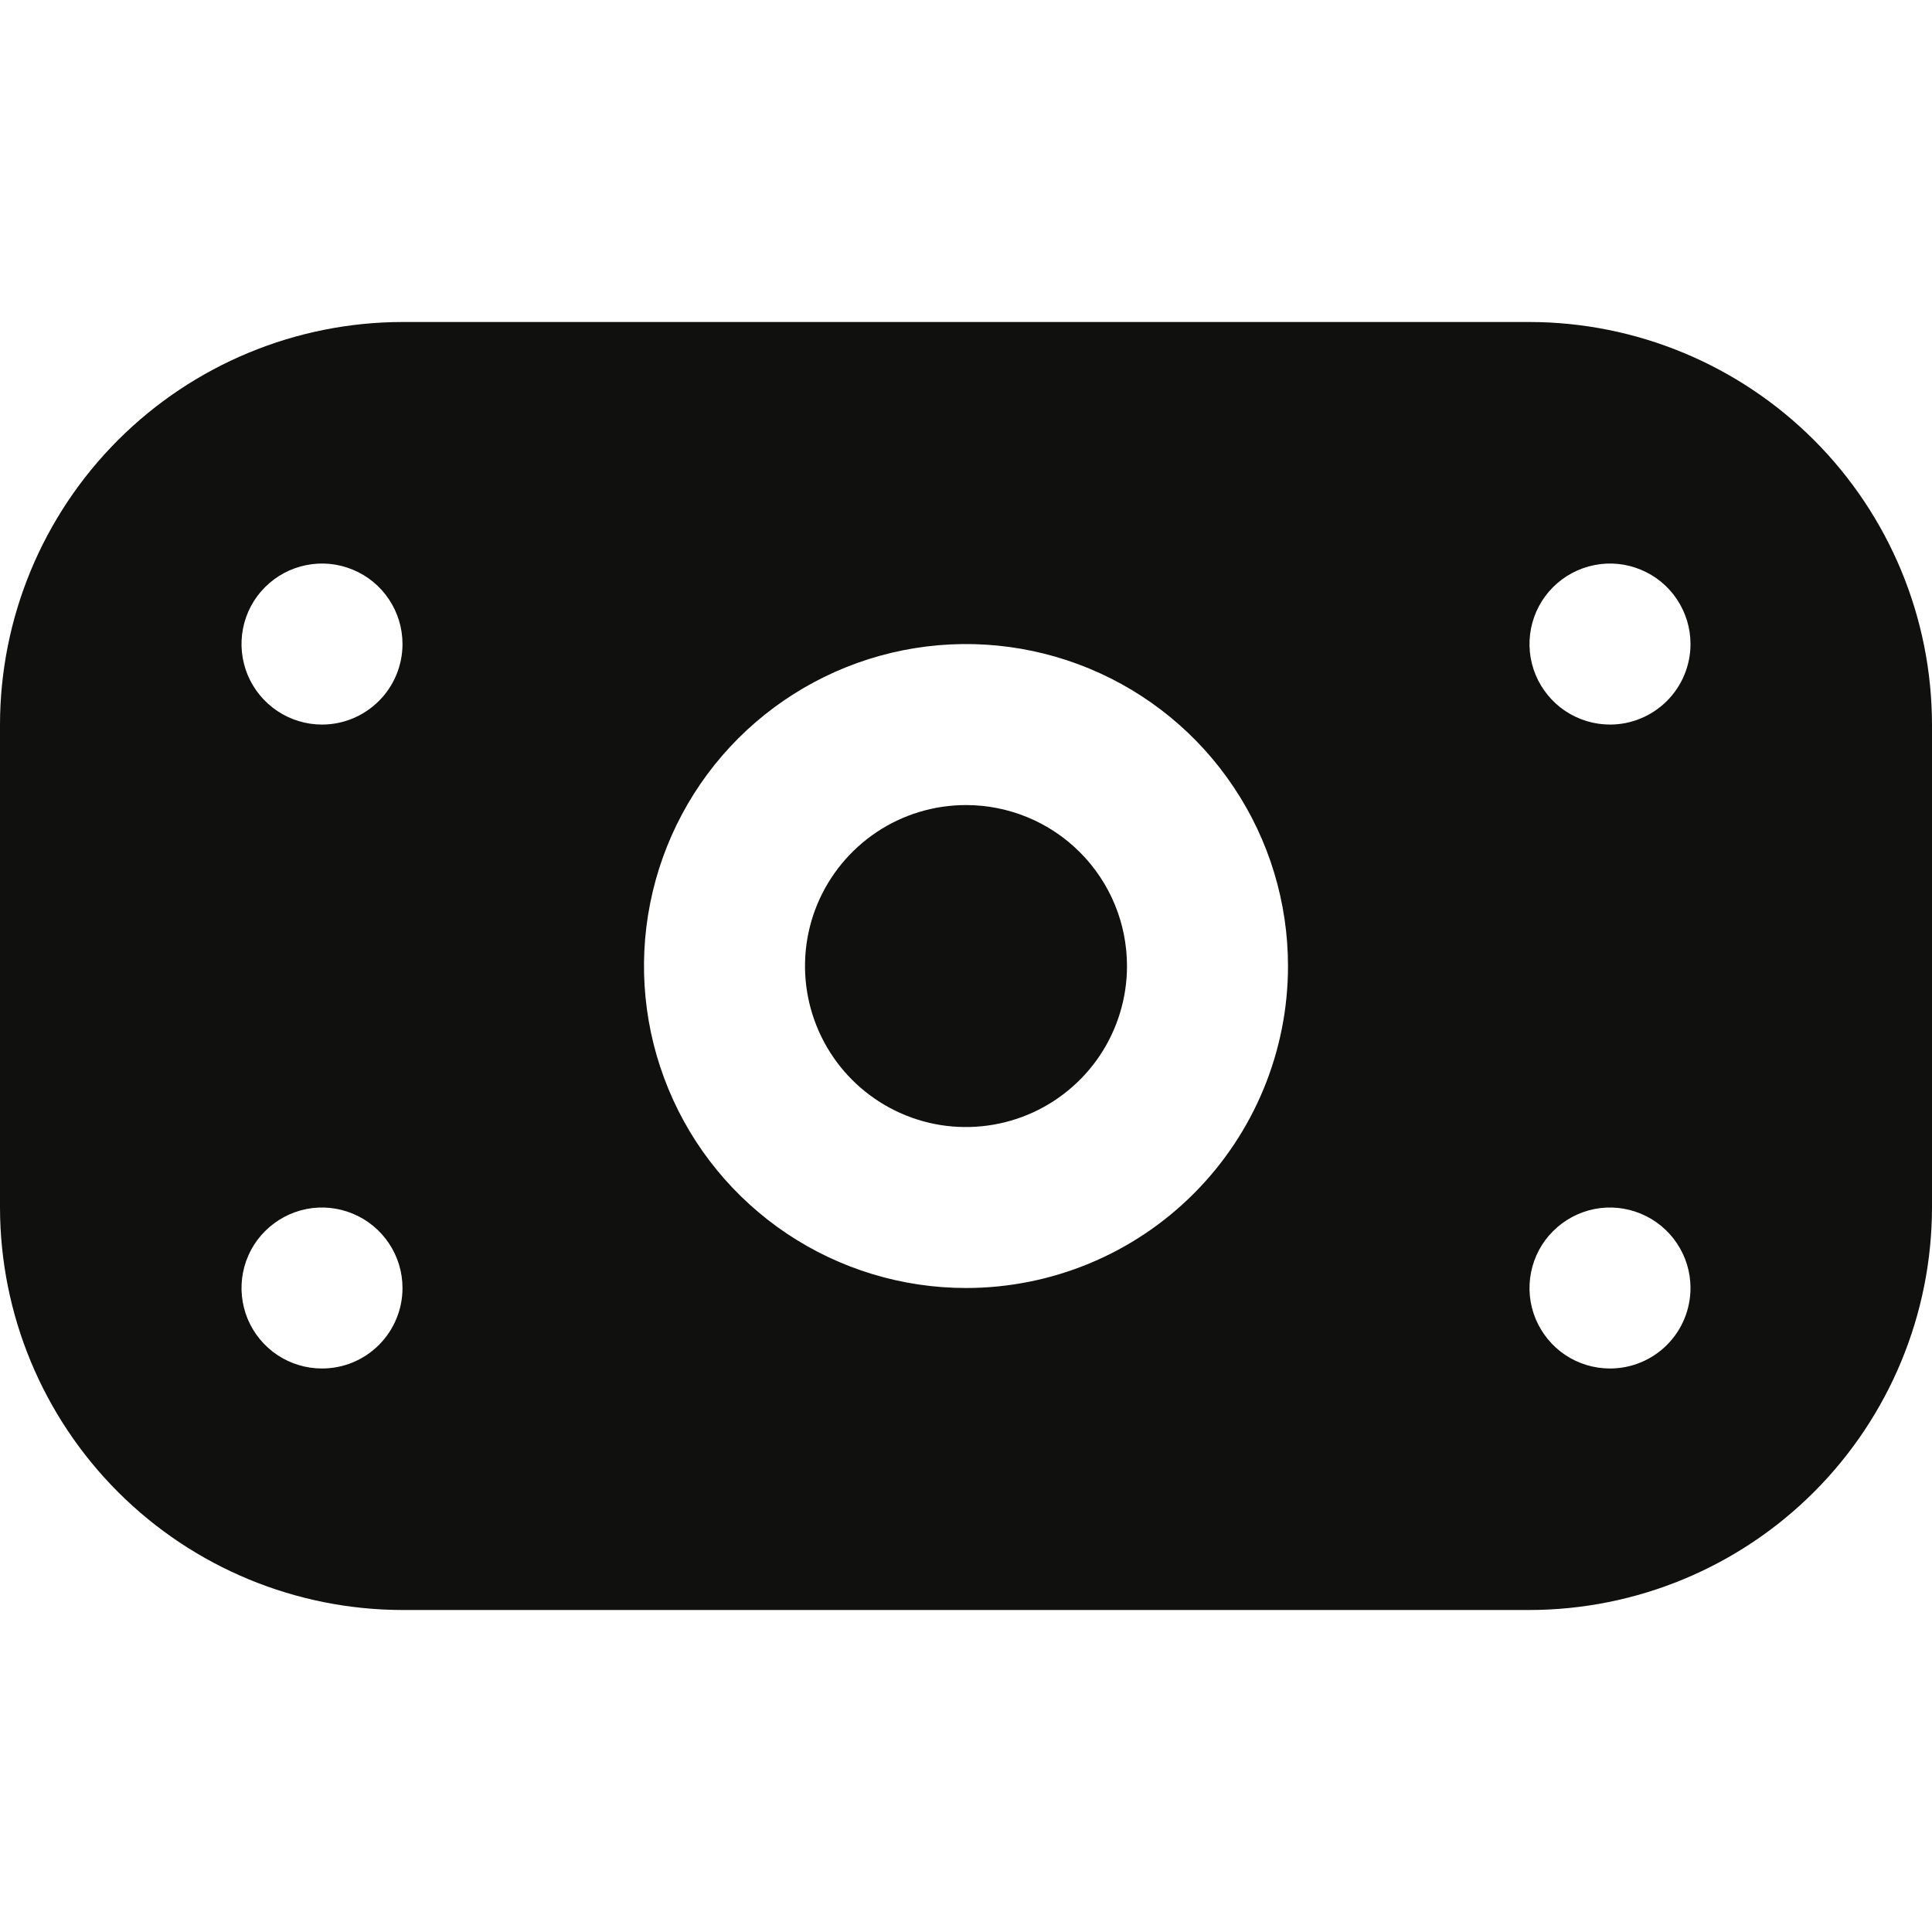 <?xml version="1.0" encoding="UTF-8"?> <svg xmlns="http://www.w3.org/2000/svg" width="30" height="30" viewBox="0 0 30 30" fill="none"><g clip-path="url(#clip0_180_852)"><path d="M23.75 5H6.25C4.593 5.002 3.004 5.662 1.833 6.833C0.661 8.005 0.002 9.593 0 11.251L0 18.75C0.002 20.407 0.661 21.996 1.833 23.168C3.004 24.339 4.593 24.998 6.25 25H23.75C25.407 24.998 26.996 24.339 28.167 23.168C29.339 21.996 29.998 20.407 30 18.75V11.251C29.998 9.593 29.339 8.005 28.167 6.833C26.996 5.662 25.407 5.002 23.75 5V5ZM5 21.25C4.753 21.25 4.511 21.177 4.306 21.04C4.1 20.902 3.94 20.707 3.845 20.479C3.751 20.25 3.726 19.999 3.774 19.757C3.822 19.514 3.941 19.291 4.116 19.117C4.291 18.942 4.514 18.823 4.756 18.774C4.999 18.726 5.25 18.751 5.478 18.846C5.707 18.94 5.902 19.101 6.039 19.306C6.177 19.512 6.25 19.753 6.25 20C6.25 20.332 6.118 20.65 5.884 20.884C5.649 21.119 5.332 21.25 5 21.25ZM5 11.251C4.753 11.251 4.511 11.177 4.306 11.04C4.1 10.902 3.94 10.707 3.845 10.479C3.751 10.25 3.726 9.999 3.774 9.757C3.822 9.514 3.941 9.291 4.116 9.117C4.291 8.942 4.514 8.823 4.756 8.775C4.999 8.726 5.25 8.751 5.478 8.846C5.707 8.94 5.902 9.1 6.039 9.306C6.177 9.512 6.25 9.753 6.25 10.001C6.25 10.332 6.118 10.65 5.884 10.884C5.649 11.119 5.332 11.251 5 11.251ZM15 20C14.011 20 13.044 19.707 12.222 19.158C11.4 18.608 10.759 17.828 10.381 16.914C10.002 16 9.903 14.995 10.096 14.025C10.289 13.055 10.765 12.164 11.464 11.465C12.164 10.766 13.055 10.29 14.024 10.097C14.995 9.904 16 10.003 16.913 10.381C17.827 10.759 18.608 11.4 19.157 12.223C19.707 13.045 20 14.012 20 15.001C20 16.327 19.473 17.598 18.535 18.536C17.598 19.474 16.326 20 15 20ZM25 21.25C24.753 21.25 24.511 21.177 24.305 21.04C24.1 20.902 23.94 20.707 23.845 20.479C23.75 20.25 23.726 19.999 23.774 19.757C23.822 19.514 23.941 19.291 24.116 19.117C24.291 18.942 24.514 18.823 24.756 18.774C24.999 18.726 25.25 18.751 25.478 18.846C25.707 18.94 25.902 19.101 26.039 19.306C26.177 19.512 26.25 19.753 26.25 20C26.25 20.332 26.118 20.65 25.884 20.884C25.649 21.119 25.331 21.25 25 21.25ZM25 11.251C24.753 11.251 24.511 11.177 24.305 11.04C24.1 10.902 23.94 10.707 23.845 10.479C23.75 10.25 23.726 9.999 23.774 9.757C23.822 9.514 23.941 9.291 24.116 9.117C24.291 8.942 24.514 8.823 24.756 8.775C24.999 8.726 25.25 8.751 25.478 8.846C25.707 8.94 25.902 9.1 26.039 9.306C26.177 9.512 26.25 9.753 26.25 10.001C26.25 10.332 26.118 10.65 25.884 10.884C25.649 11.119 25.331 11.251 25 11.251ZM17.5 15.001C17.5 15.495 17.353 15.978 17.079 16.389C16.804 16.8 16.413 17.121 15.957 17.31C15.5 17.499 14.997 17.549 14.512 17.453C14.027 17.356 13.582 17.118 13.232 16.768C12.883 16.419 12.645 15.973 12.548 15.488C12.452 15.003 12.501 14.501 12.69 14.044C12.88 13.587 13.2 13.197 13.611 12.922C14.022 12.647 14.505 12.501 15 12.501C15.663 12.501 16.299 12.764 16.768 13.233C17.237 13.702 17.5 14.337 17.5 15.001Z" fill="#10110E"></path></g><defs><clipPath id="clip0_180_852"><rect width="30" height="30" fill="white"></rect></clipPath></defs></svg> 